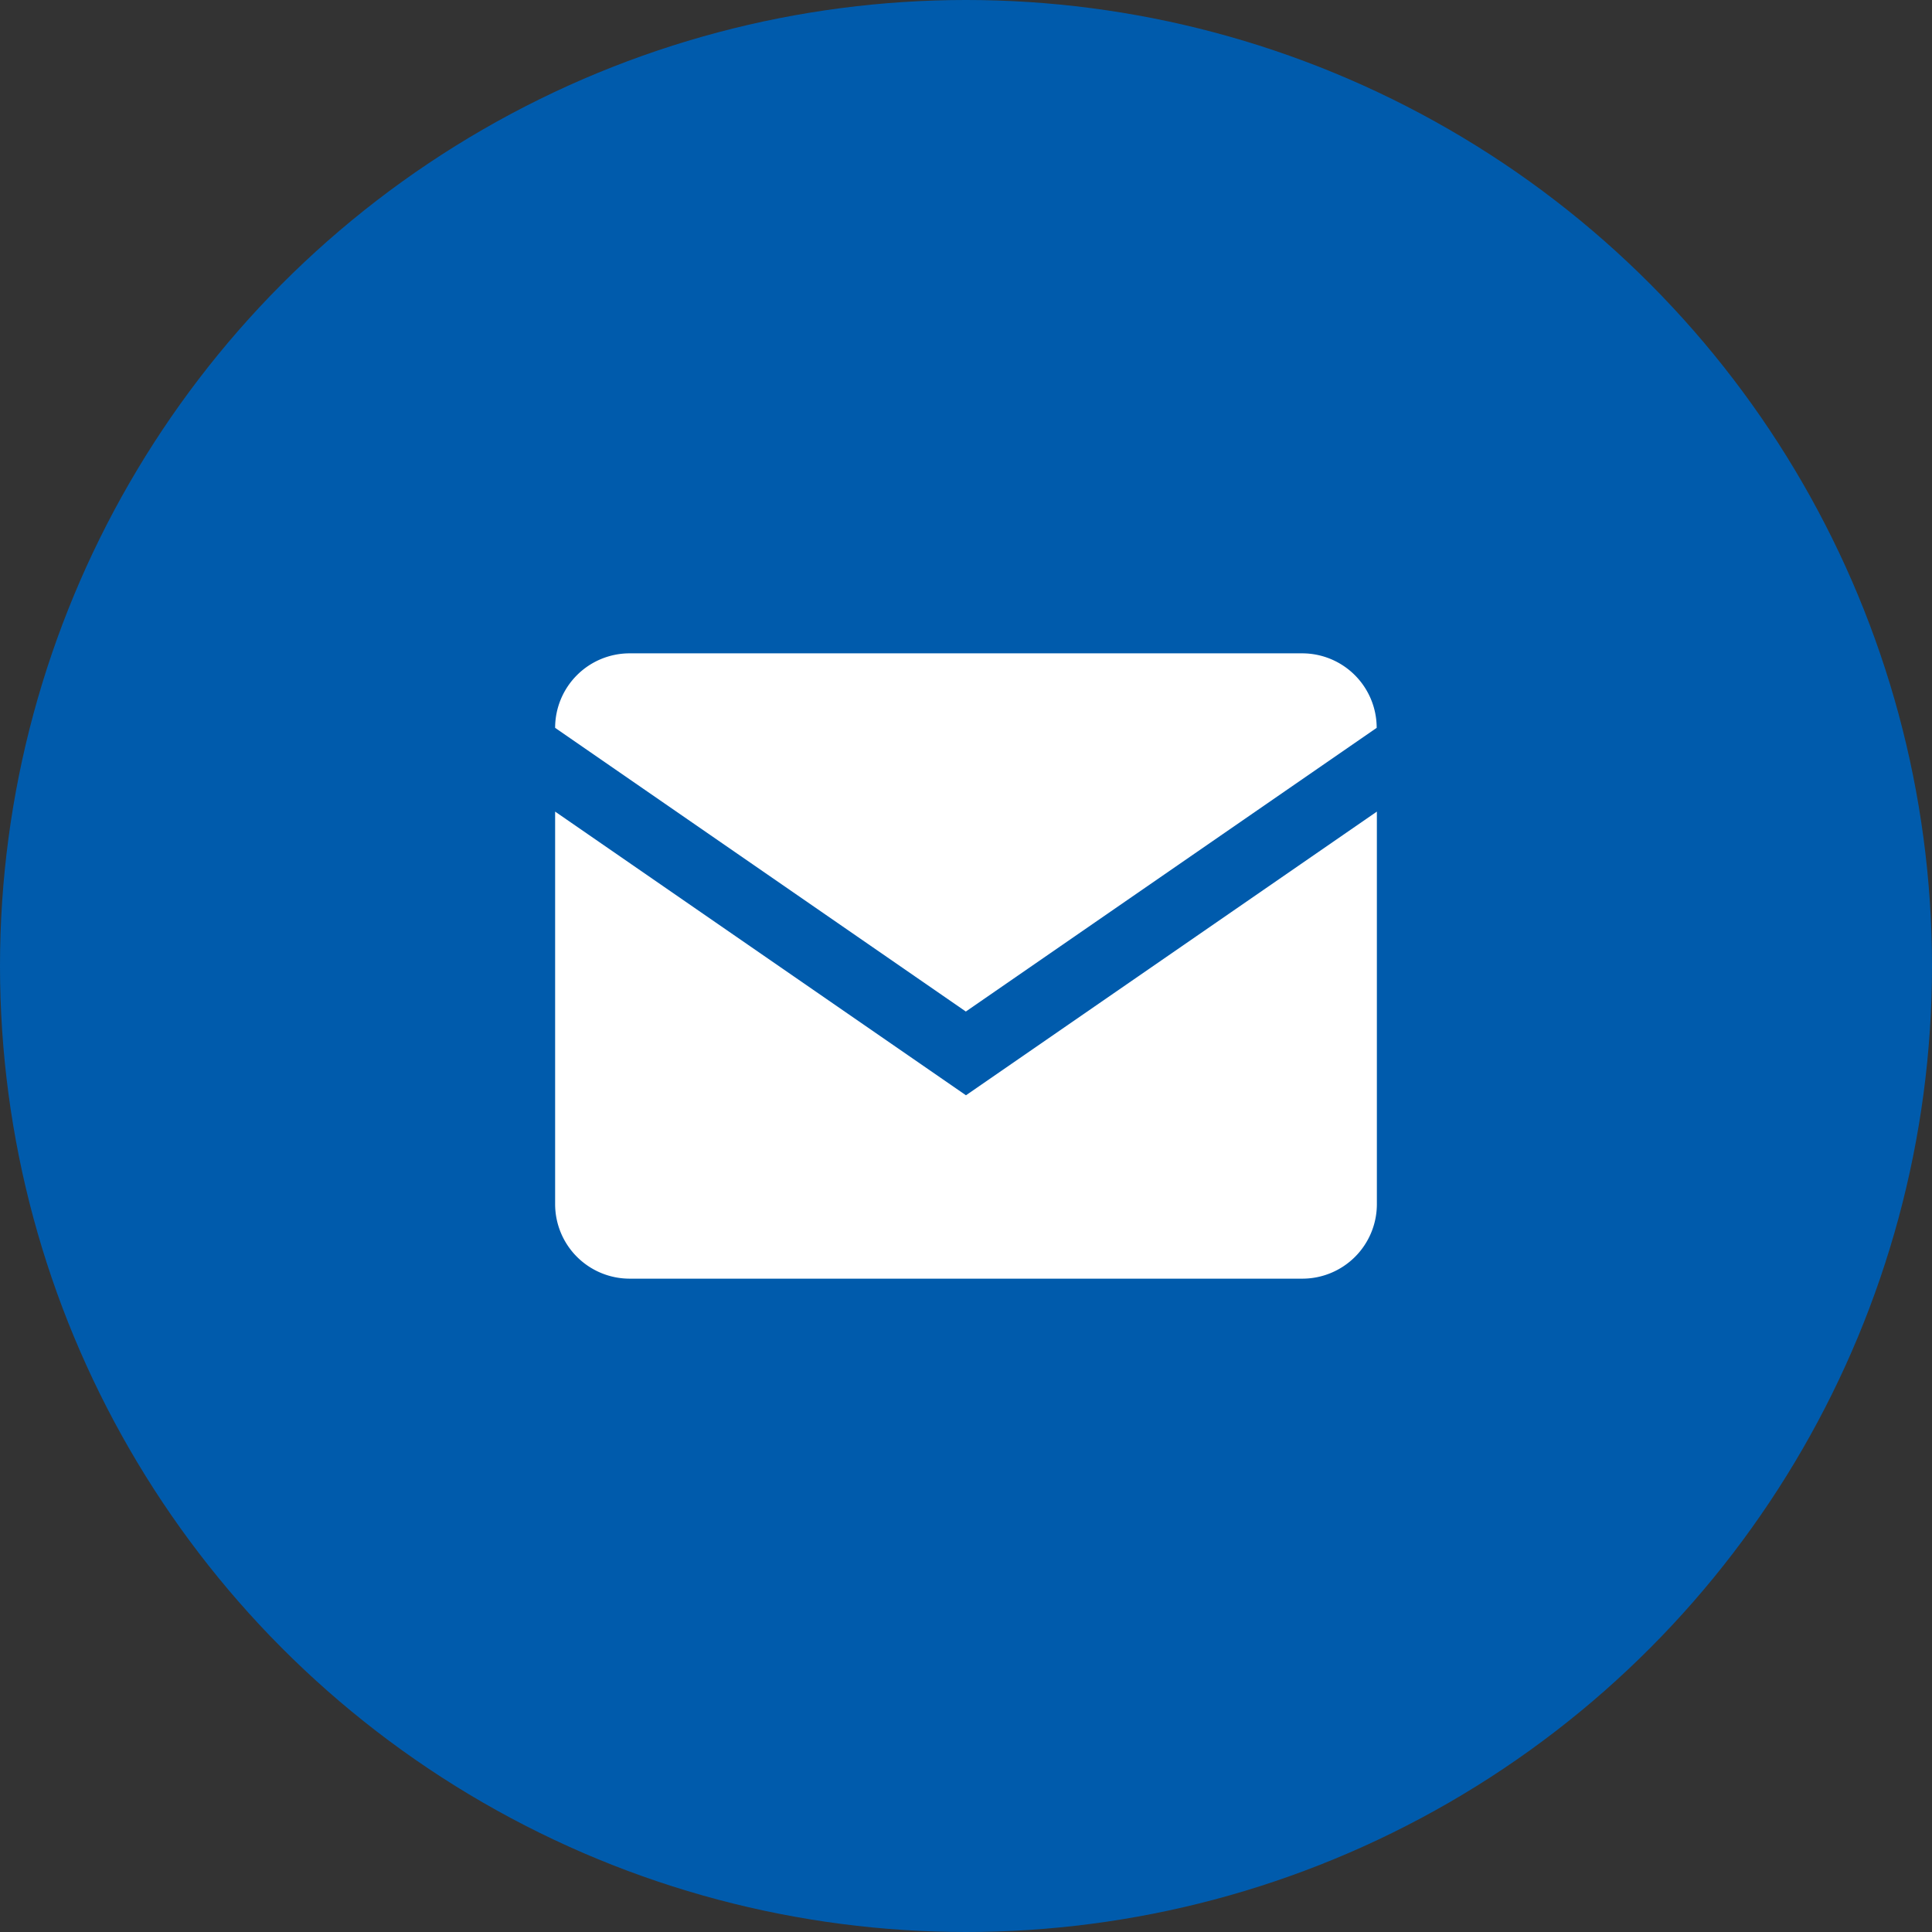 <svg xmlns="http://www.w3.org/2000/svg" width="60" height="60"><rect width="100%" height="100%" fill="#333333" stroke="none"/><defs><clipPath id="a"><path data-name="長方形 459" fill="#fff" d="M0 0h25.52v19.42H0z"/></clipPath></defs><g data-name="グループ 338" transform="translate(-581.291 -167.291)"><circle data-name="楕円形 78" cx="30" cy="30" r="30" transform="translate(581.291 167.291)" fill="#005bac"/></g><g data-name="グループ 342"><g data-name="グループ 341" transform="translate(17.24 20.29)" clip-path="url(#a)" fill="#fff"><path data-name="パス 4592" d="M0 2.314A2.314 2.314 0 0 1 2.314 0H23.2a2.314 2.314 0 0 1 2.314 2.314l-12.759 8.81z"/><path data-name="パス 4593" d="m25.52 4.915-12.761 8.81L0 4.915v12.19a2.315 2.315 0 0 0 2.314 2.315h20.892a2.315 2.315 0 0 0 2.314-2.315z"/></g></g></svg>